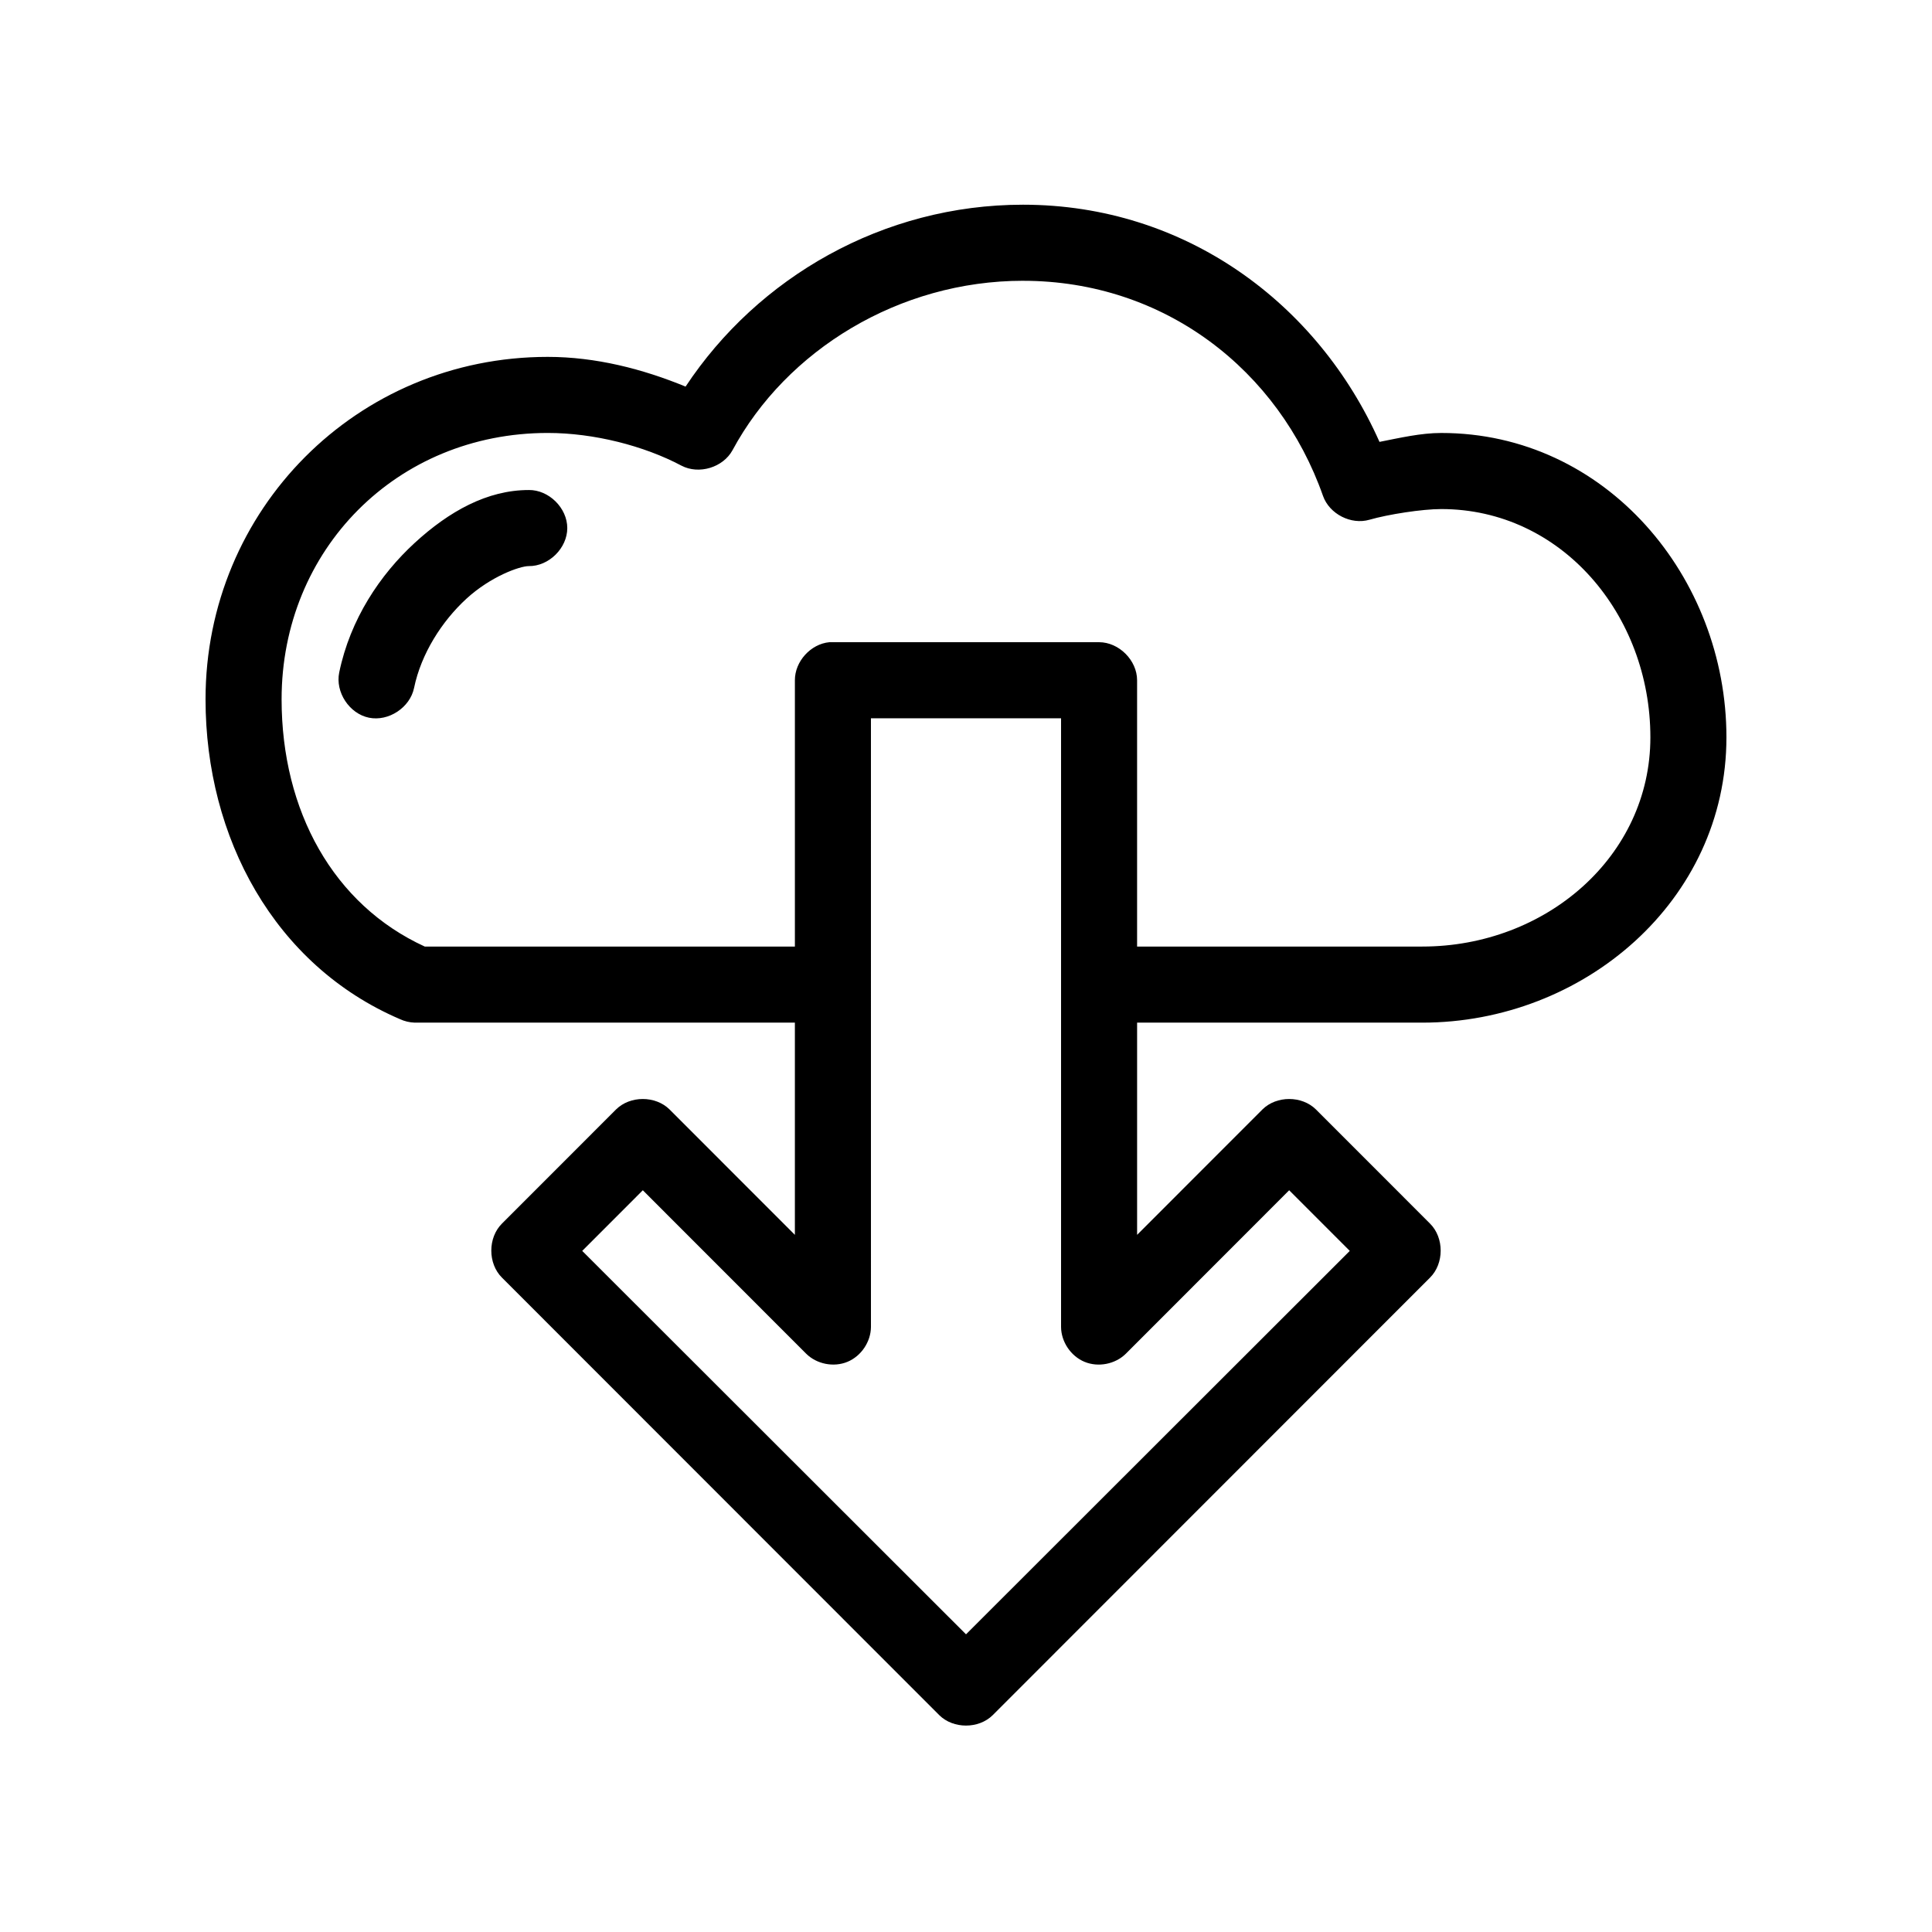 <?xml version="1.0" encoding="UTF-8"?>
<!-- Uploaded to: ICON Repo, www.iconrepo.com, Generator: ICON Repo Mixer Tools -->
<svg fill="#000000" width="800px" height="800px" version="1.1" viewBox="144 144 512 512" xmlns="http://www.w3.org/2000/svg">
 <path d="m415.11 198.25c-37.094 0-70.277 19.25-89.426 48.203-11.359-4.676-23.805-7.875-36.527-7.875-50.609 0-90.688 40.527-90.688 90.738 0 36.723 18.297 70.516 51.484 84.75 1.23 0.578 2.578 0.898 3.938 0.945h100.76v56.238l-33.219-33.238c-3.727-3.684-10.445-3.684-14.168 0l-30.23 30.246c-3.777 3.738-3.777 10.598 0 14.336l115.88 115.94c3.727 3.684 10.445 3.684 14.168 0l115.88-115.94c3.777-3.738 3.777-10.598 0-14.336l-30.23-30.246c-3.727-3.684-10.445-3.684-14.168 0l-33.219 33.238v-56.238h75.57c42.758 0 80.609-32.289 80.609-75.613 0-42.422-31.918-80.656-75.57-80.656-5.418 0-10.91 1.289-16.375 2.363-16.27-36.641-51.426-62.855-94.461-62.855zm0 20.164c37.543 0 67.805 23.719 79.508 57.027 1.703 4.777 7.41 7.703 12.281 6.301 4.961-1.43 13.973-2.836 19.051-2.836 31.871 0 55.418 28.031 55.418 60.492 0 31.555-27.691 55.449-60.457 55.449h-75.57v-70.574c0-5.277-4.801-10.082-10.078-10.082h-71.477c-4.953 0.469-9.152 5.106-9.133 10.082v70.574h-98.086c-24.188-11.082-37.941-35.895-37.941-65.535 0-39.645 30.512-70.574 70.535-70.574 12.188 0 25.5 3.391 35.426 8.664 4.625 2.434 11.039 0.496 13.539-4.098 14.277-26.496 44.137-44.895 76.988-44.895zm-130.99 55.449c-10.969 0-21.086 5.617-30.23 14.02s-17.074 20.188-19.996 34.34c-1.074 5.195 2.676 10.902 7.871 11.973 5.195 1.074 10.895-2.68 11.965-7.879 1.875-9.086 7.379-17.68 13.855-23.629 6.477-5.949 14.172-8.664 16.531-8.664 5.324 0.074 10.219-4.754 10.219-10.082s-4.894-10.156-10.219-10.082zm90.688 60.492h50.383v161.31c0.031 3.938 2.594 7.734 6.231 9.238s8.133 0.617 10.93-2.148l43.293-43.324 16.059 16.07-101.7 101.61-101.71-101.61 16.059-16.07 43.297 43.32c2.797 2.766 7.293 3.652 10.93 2.148 3.637-1.5 6.199-5.301 6.231-9.238z"/>
</svg>